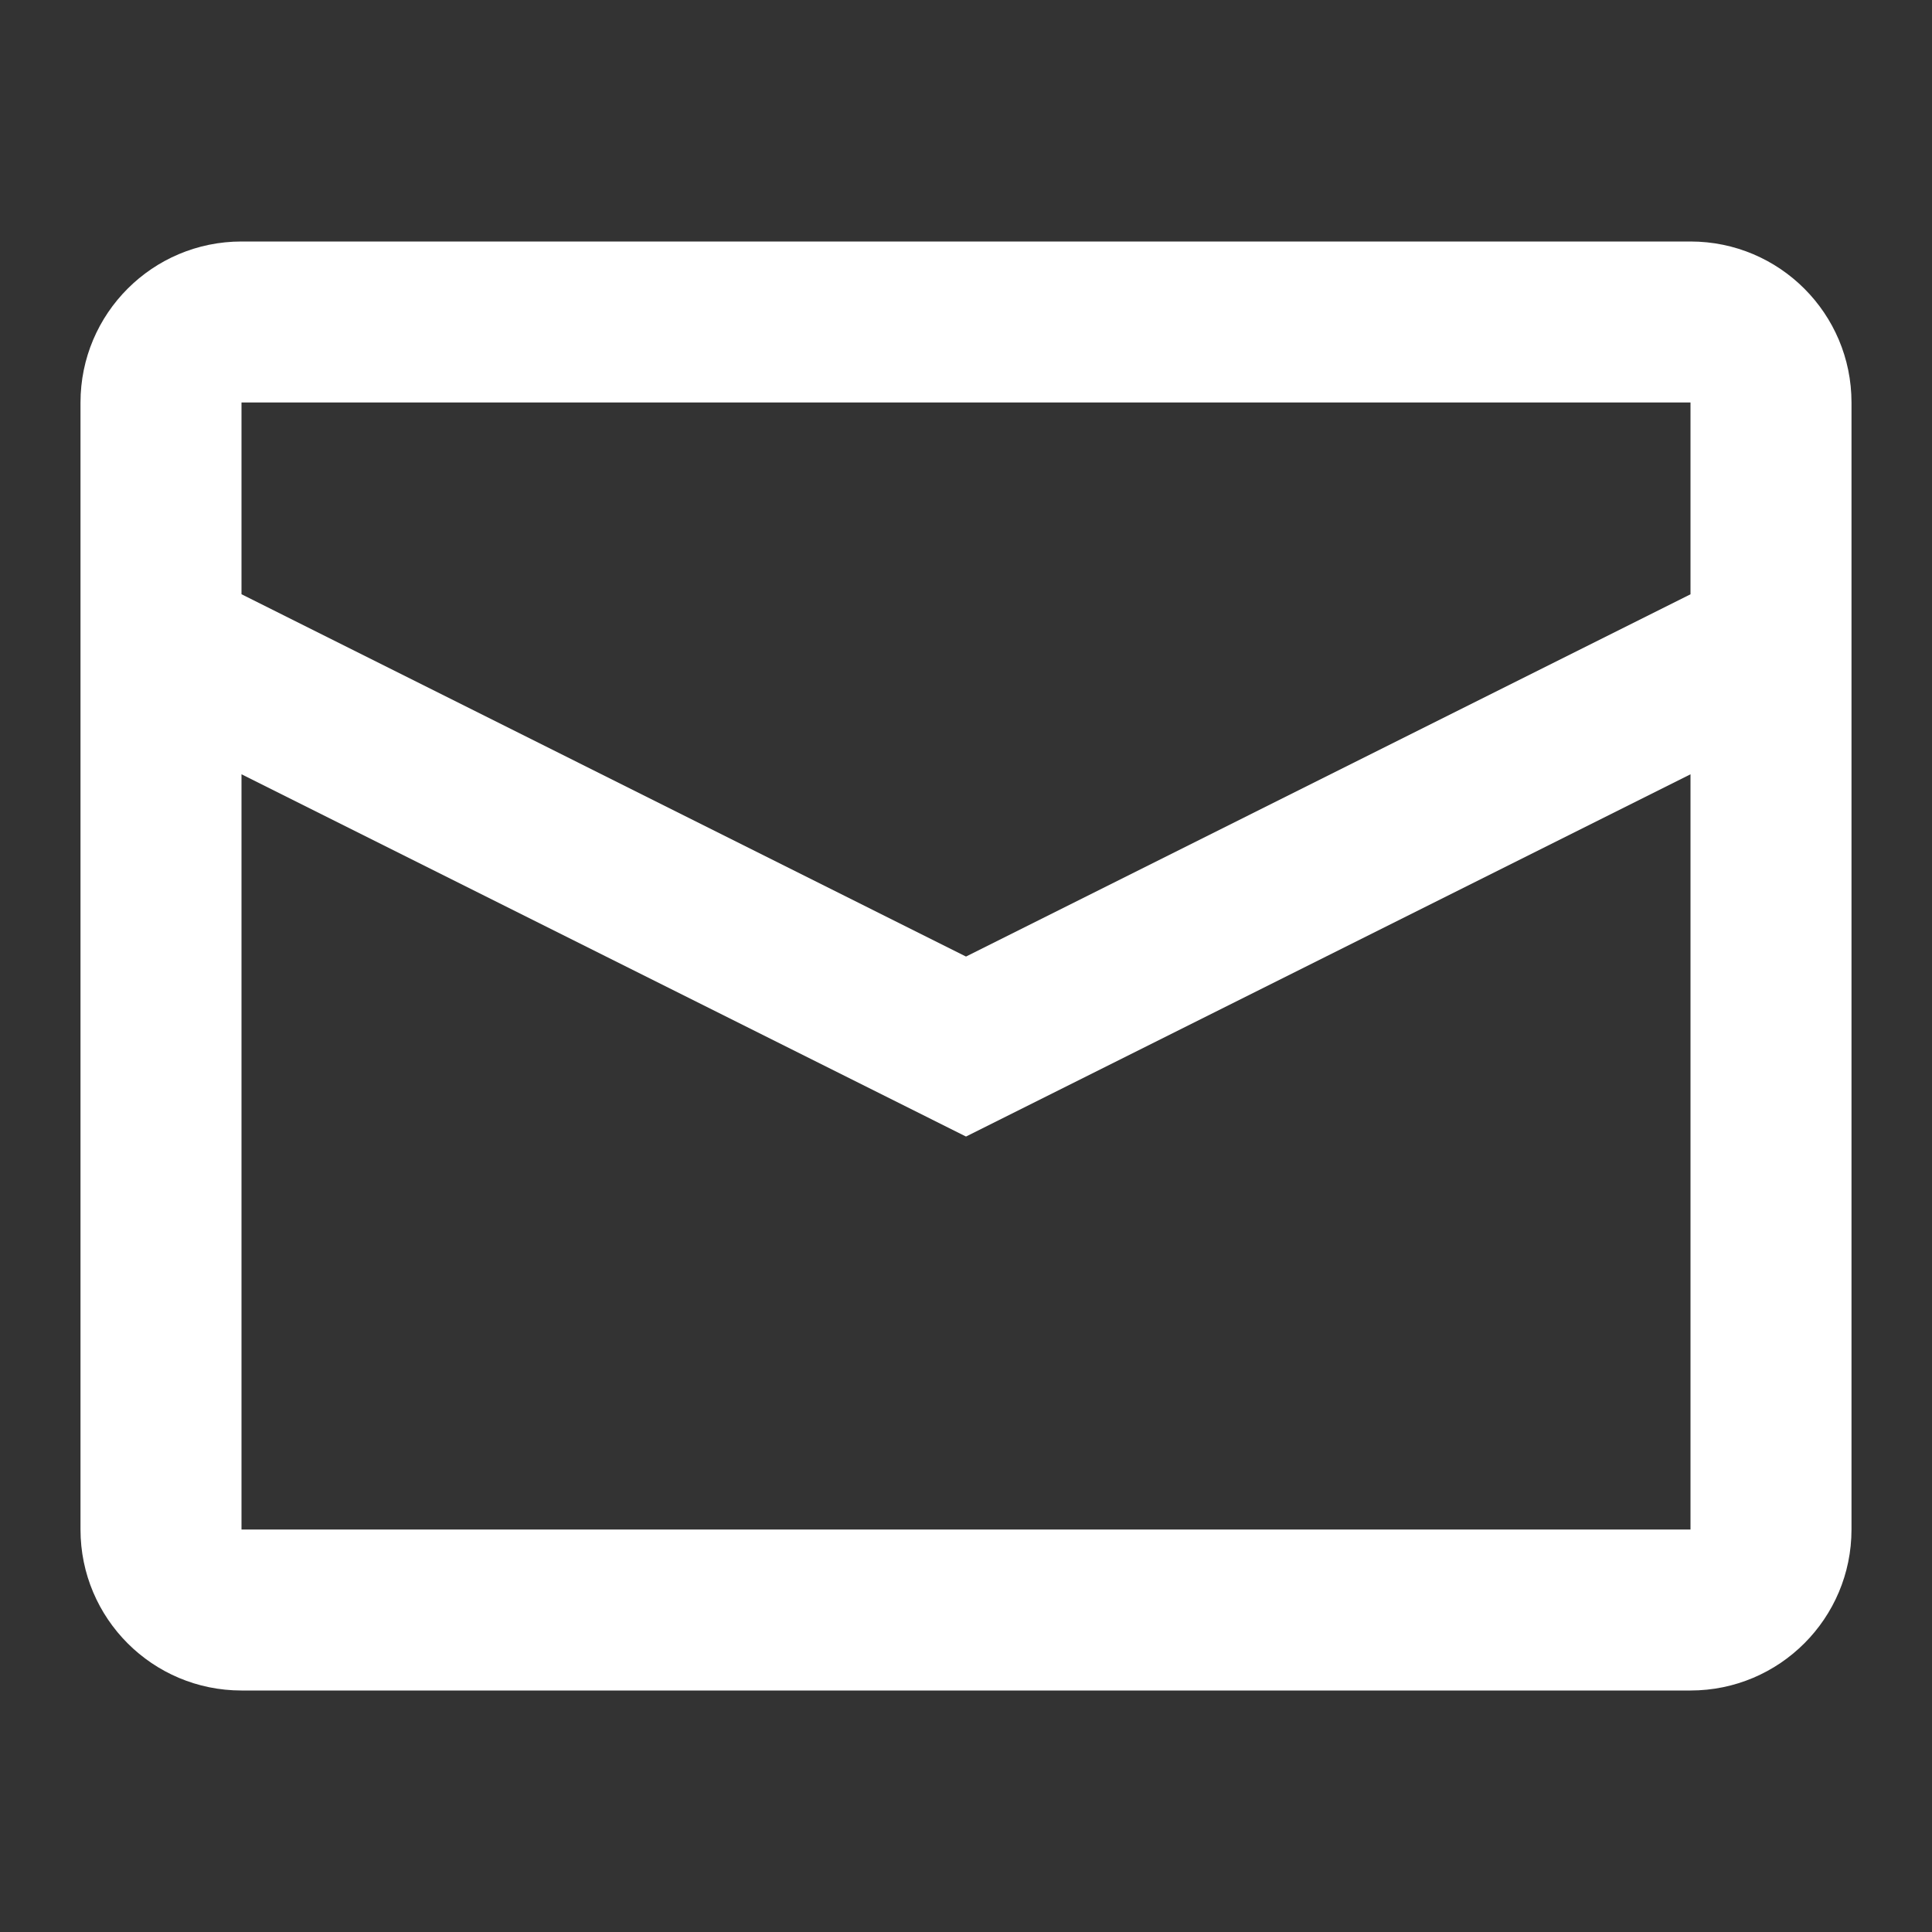 <svg width="45" height="45" viewBox="0 0 45 45" fill="none" xmlns="http://www.w3.org/2000/svg">
<rect x="0" y="0" width="45" height="45" fill="#333333" stroke="none"/>
<path fill-rule="evenodd" clip-rule="evenodd" d="M5.625 5.625H39.375C41.446 5.625 43.125 7.304 43.125 9.375V35.625C43.125 37.696 41.446 39.375 39.375 39.375H5.625C3.554 39.375 1.875 37.696 1.875 35.625V9.375C1.875 7.304 3.554 5.625 5.625 5.625ZM5.625 18.034V35.625H39.375V18.035L22.5 26.472L5.625 18.034ZM5.625 13.841L22.5 22.28L39.375 13.842V9.375H5.625V13.841Z" fill="white"/>
</svg>
